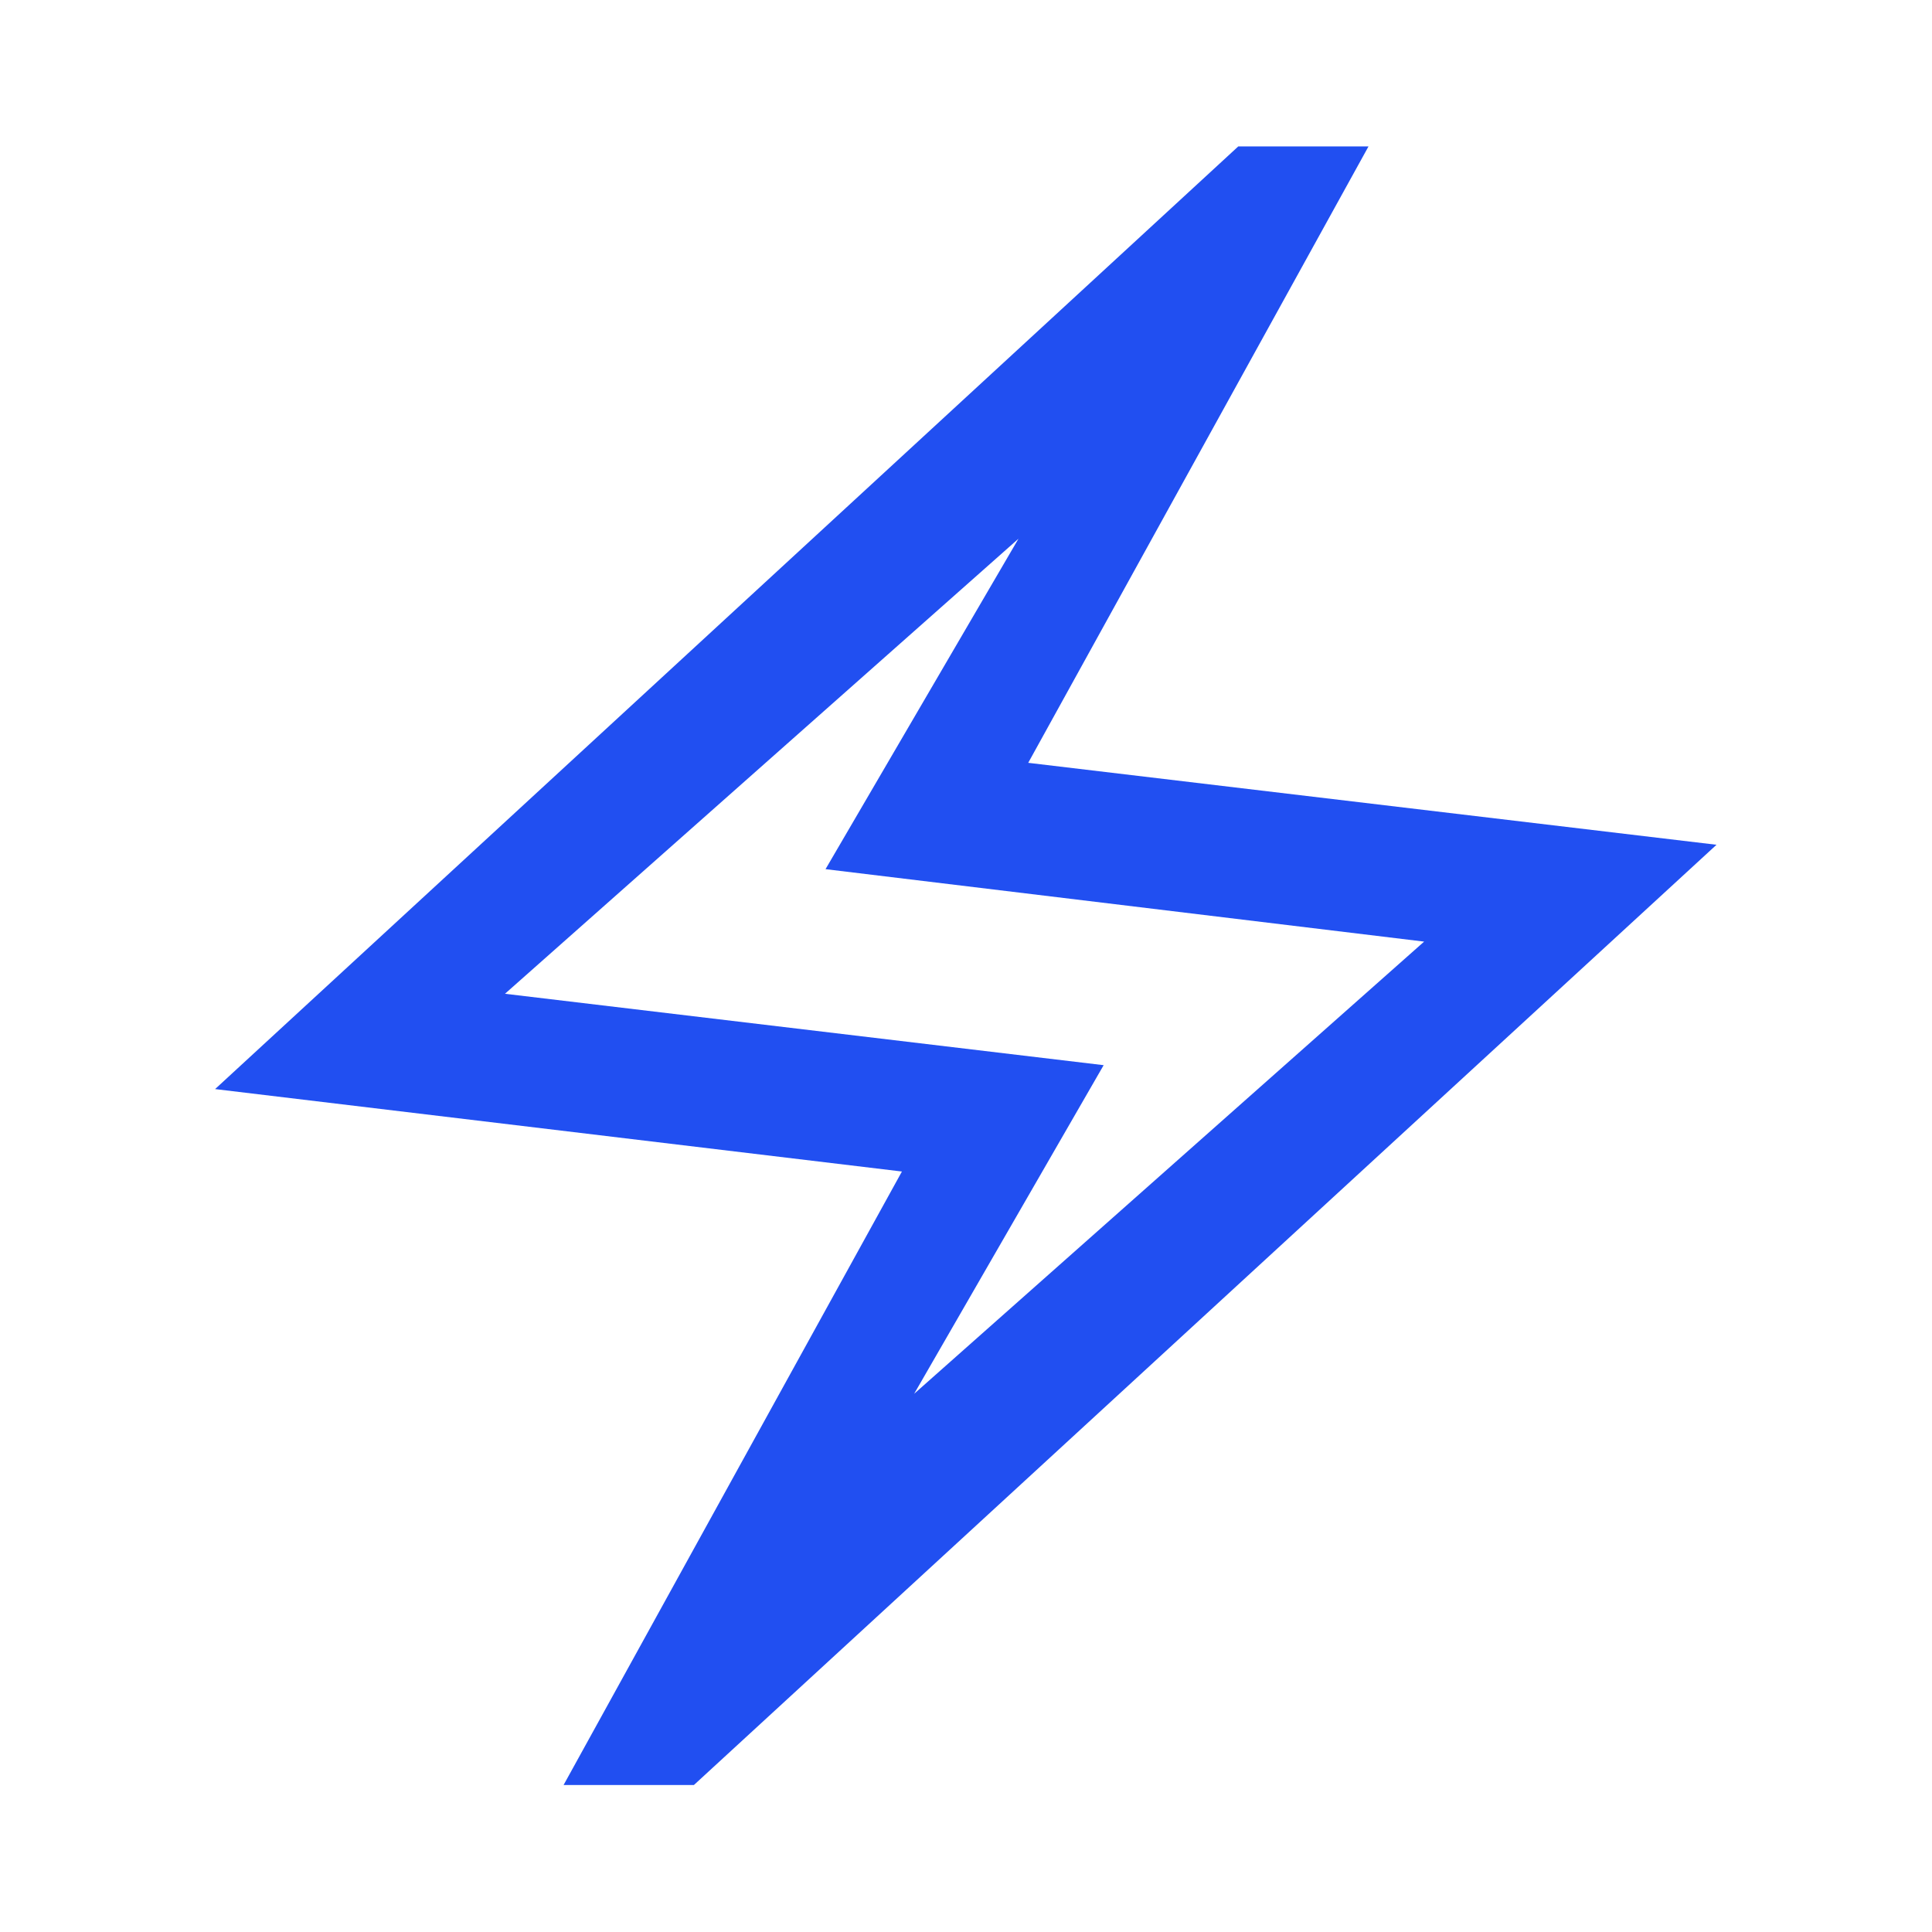 <?xml version="1.0" encoding="UTF-8"?> <svg xmlns="http://www.w3.org/2000/svg" width="24" height="24" viewBox="0 0 24 24" fill="none"> <path d="M7.001 22.174L11.204 14.553L2.672 13.529L15.382 1.819H17L12.773 9.476L21.323 10.494L8.62 22.174H7.001ZM11.356 17.314L17.691 11.697L10.255 10.797L12.652 6.692L6.273 12.345L13.71 13.232L11.356 17.314Z" fill="#214FF1"></path> </svg> 